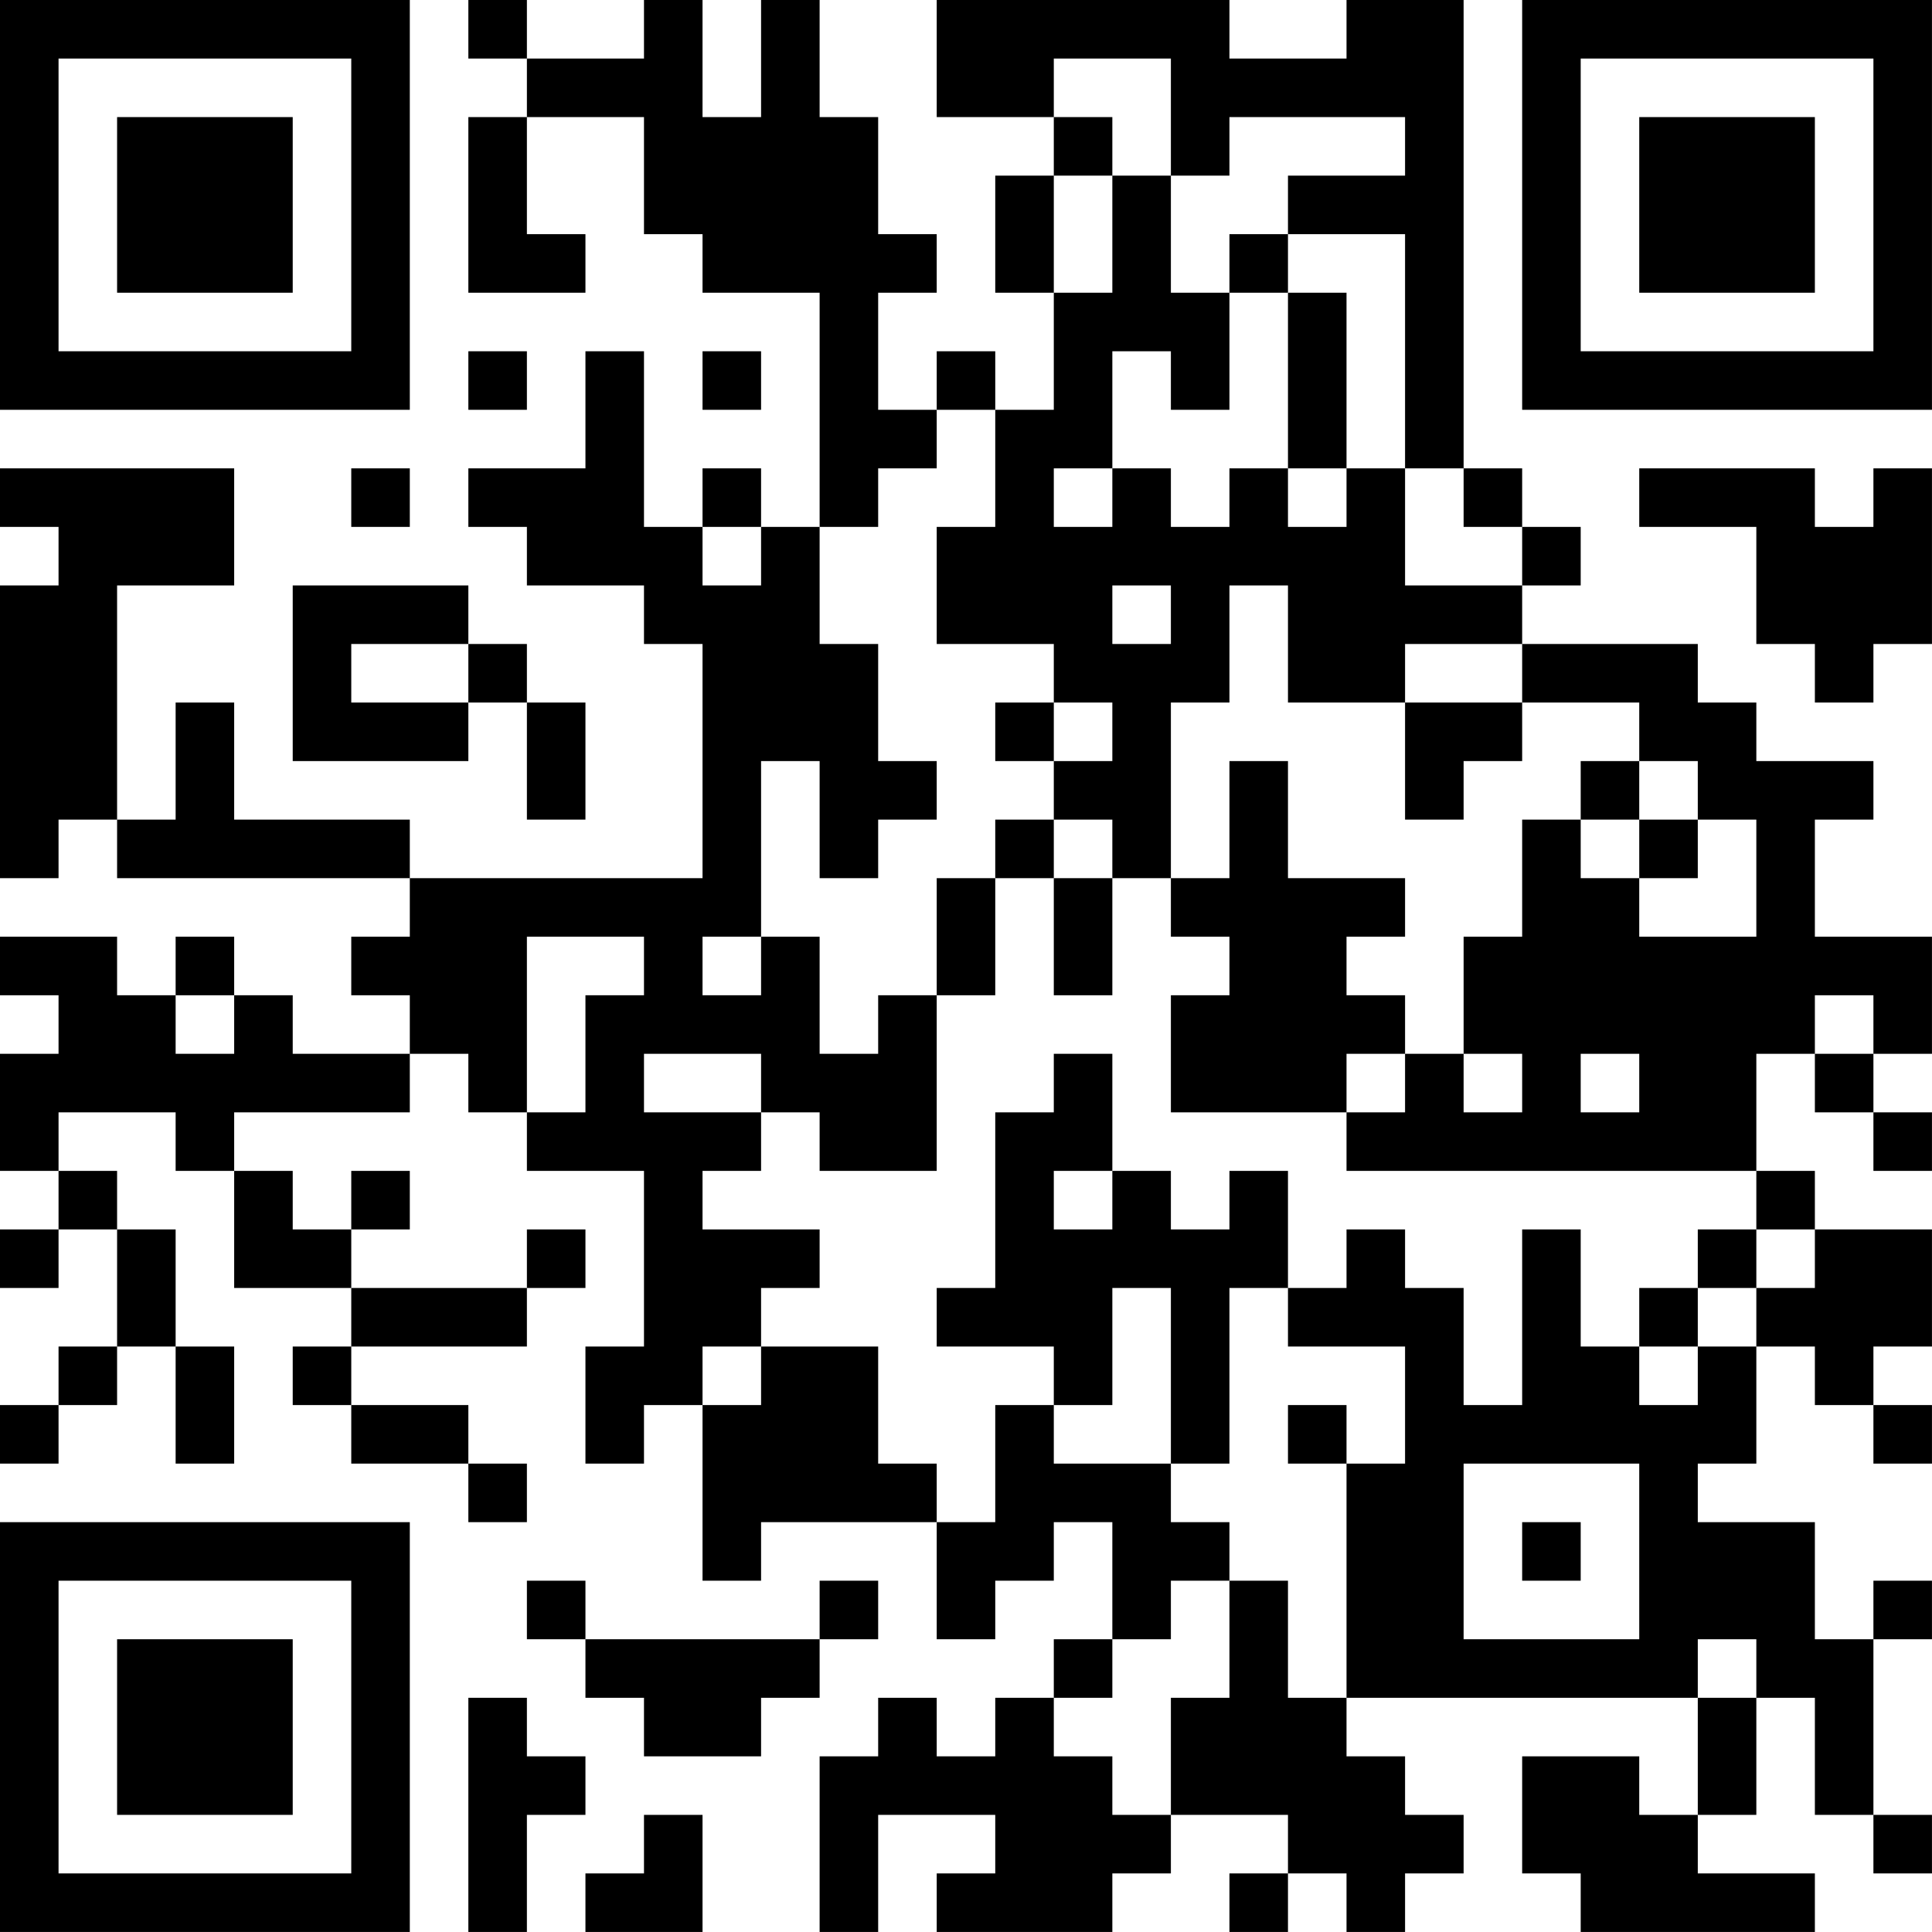<?xml version="1.0" encoding="UTF-8"?>
<svg xmlns="http://www.w3.org/2000/svg" version="1.1" width="400" height="400" viewBox="0 0 400 400"><rect x="0" y="0" width="400" height="400" fill="#ffffff"/><g transform="scale(12.121)"><g transform="translate(0,0)"><path fill-rule="evenodd" d="M8 0L8 1L9 1L9 2L8 2L8 5L10 5L10 4L9 4L9 2L11 2L11 4L12 4L12 5L14 5L14 9L13 9L13 8L12 8L12 9L11 9L11 6L10 6L10 8L8 8L8 9L9 9L9 10L11 10L11 11L12 11L12 15L7 15L7 14L4 14L4 12L3 12L3 14L2 14L2 10L4 10L4 8L0 8L0 9L1 9L1 10L0 10L0 15L1 15L1 14L2 14L2 15L7 15L7 16L6 16L6 17L7 17L7 18L5 18L5 17L4 17L4 16L3 16L3 17L2 17L2 16L0 16L0 17L1 17L1 18L0 18L0 20L1 20L1 21L0 21L0 22L1 22L1 21L2 21L2 23L1 23L1 24L0 24L0 25L1 25L1 24L2 24L2 23L3 23L3 25L4 25L4 23L3 23L3 21L2 21L2 20L1 20L1 19L3 19L3 20L4 20L4 22L6 22L6 23L5 23L5 24L6 24L6 25L8 25L8 26L9 26L9 25L8 25L8 24L6 24L6 23L9 23L9 22L10 22L10 21L9 21L9 22L6 22L6 21L7 21L7 20L6 20L6 21L5 21L5 20L4 20L4 19L7 19L7 18L8 18L8 19L9 19L9 20L11 20L11 23L10 23L10 25L11 25L11 24L12 24L12 27L13 27L13 26L16 26L16 28L17 28L17 27L18 27L18 26L19 26L19 28L18 28L18 29L17 29L17 30L16 30L16 29L15 29L15 30L14 30L14 33L15 33L15 31L17 31L17 32L16 32L16 33L19 33L19 32L20 32L20 31L22 31L22 32L21 32L21 33L22 33L22 32L23 32L23 33L24 33L24 32L25 32L25 31L24 31L24 30L23 30L23 29L29 29L29 31L28 31L28 30L26 30L26 32L27 32L27 33L31 33L31 32L29 32L29 31L30 31L30 29L31 29L31 31L32 31L32 32L33 32L33 31L32 31L32 28L33 28L33 27L32 27L32 28L31 28L31 26L29 26L29 25L30 25L30 23L31 23L31 24L32 24L32 25L33 25L33 24L32 24L32 23L33 23L33 21L31 21L31 20L30 20L30 18L31 18L31 19L32 19L32 20L33 20L33 19L32 19L32 18L33 18L33 16L31 16L31 14L32 14L32 13L30 13L30 12L29 12L29 11L26 11L26 10L27 10L27 9L26 9L26 8L25 8L25 0L23 0L23 1L21 1L21 0L16 0L16 2L18 2L18 3L17 3L17 5L18 5L18 7L17 7L17 6L16 6L16 7L15 7L15 5L16 5L16 4L15 4L15 2L14 2L14 0L13 0L13 2L12 2L12 0L11 0L11 1L9 1L9 0ZM18 1L18 2L19 2L19 3L18 3L18 5L19 5L19 3L20 3L20 5L21 5L21 7L20 7L20 6L19 6L19 8L18 8L18 9L19 9L19 8L20 8L20 9L21 9L21 8L22 8L22 9L23 9L23 8L24 8L24 10L26 10L26 9L25 9L25 8L24 8L24 4L22 4L22 3L24 3L24 2L21 2L21 3L20 3L20 1ZM21 4L21 5L22 5L22 8L23 8L23 5L22 5L22 4ZM8 6L8 7L9 7L9 6ZM12 6L12 7L13 7L13 6ZM16 7L16 8L15 8L15 9L14 9L14 11L15 11L15 13L16 13L16 14L15 14L15 15L14 15L14 13L13 13L13 16L12 16L12 17L13 17L13 16L14 16L14 18L15 18L15 17L16 17L16 20L14 20L14 19L13 19L13 18L11 18L11 19L13 19L13 20L12 20L12 21L14 21L14 22L13 22L13 23L12 23L12 24L13 24L13 23L15 23L15 25L16 25L16 26L17 26L17 24L18 24L18 25L20 25L20 26L21 26L21 27L20 27L20 28L19 28L19 29L18 29L18 30L19 30L19 31L20 31L20 29L21 29L21 27L22 27L22 29L23 29L23 25L24 25L24 23L22 23L22 22L23 22L23 21L24 21L24 22L25 22L25 24L26 24L26 21L27 21L27 23L28 23L28 24L29 24L29 23L30 23L30 22L31 22L31 21L30 21L30 20L23 20L23 19L24 19L24 18L25 18L25 19L26 19L26 18L25 18L25 16L26 16L26 14L27 14L27 15L28 15L28 16L30 16L30 14L29 14L29 13L28 13L28 12L26 12L26 11L24 11L24 12L22 12L22 10L21 10L21 12L20 12L20 15L19 15L19 14L18 14L18 13L19 13L19 12L18 12L18 11L16 11L16 9L17 9L17 7ZM6 8L6 9L7 9L7 8ZM28 8L28 9L30 9L30 11L31 11L31 12L32 12L32 11L33 11L33 8L32 8L32 9L31 9L31 8ZM12 9L12 10L13 10L13 9ZM5 10L5 13L8 13L8 12L9 12L9 14L10 14L10 12L9 12L9 11L8 11L8 10ZM19 10L19 11L20 11L20 10ZM6 11L6 12L8 12L8 11ZM17 12L17 13L18 13L18 12ZM24 12L24 14L25 14L25 13L26 13L26 12ZM21 13L21 15L20 15L20 16L21 16L21 17L20 17L20 19L23 19L23 18L24 18L24 17L23 17L23 16L24 16L24 15L22 15L22 13ZM27 13L27 14L28 14L28 15L29 15L29 14L28 14L28 13ZM17 14L17 15L16 15L16 17L17 17L17 15L18 15L18 17L19 17L19 15L18 15L18 14ZM9 16L9 19L10 19L10 17L11 17L11 16ZM3 17L3 18L4 18L4 17ZM31 17L31 18L32 18L32 17ZM18 18L18 19L17 19L17 22L16 22L16 23L18 23L18 24L19 24L19 22L20 22L20 25L21 25L21 22L22 22L22 20L21 20L21 21L20 21L20 20L19 20L19 18ZM27 18L27 19L28 19L28 18ZM18 20L18 21L19 21L19 20ZM29 21L29 22L28 22L28 23L29 23L29 22L30 22L30 21ZM22 24L22 25L23 25L23 24ZM25 25L25 28L28 28L28 25ZM26 26L26 27L27 27L27 26ZM9 27L9 28L10 28L10 29L11 29L11 30L13 30L13 29L14 29L14 28L15 28L15 27L14 27L14 28L10 28L10 27ZM29 28L29 29L30 29L30 28ZM8 29L8 33L9 33L9 31L10 31L10 30L9 30L9 29ZM11 31L11 32L10 32L10 33L12 33L12 31ZM0 0L0 7L7 7L7 0ZM1 1L1 6L6 6L6 1ZM2 2L2 5L5 5L5 2ZM26 0L26 7L33 7L33 0ZM27 1L27 6L32 6L32 1ZM28 2L28 5L31 5L31 2ZM0 26L0 33L7 33L7 26ZM1 27L1 32L6 32L6 27ZM2 28L2 31L5 31L5 28Z" fill="#000000"/></g></g></svg>
